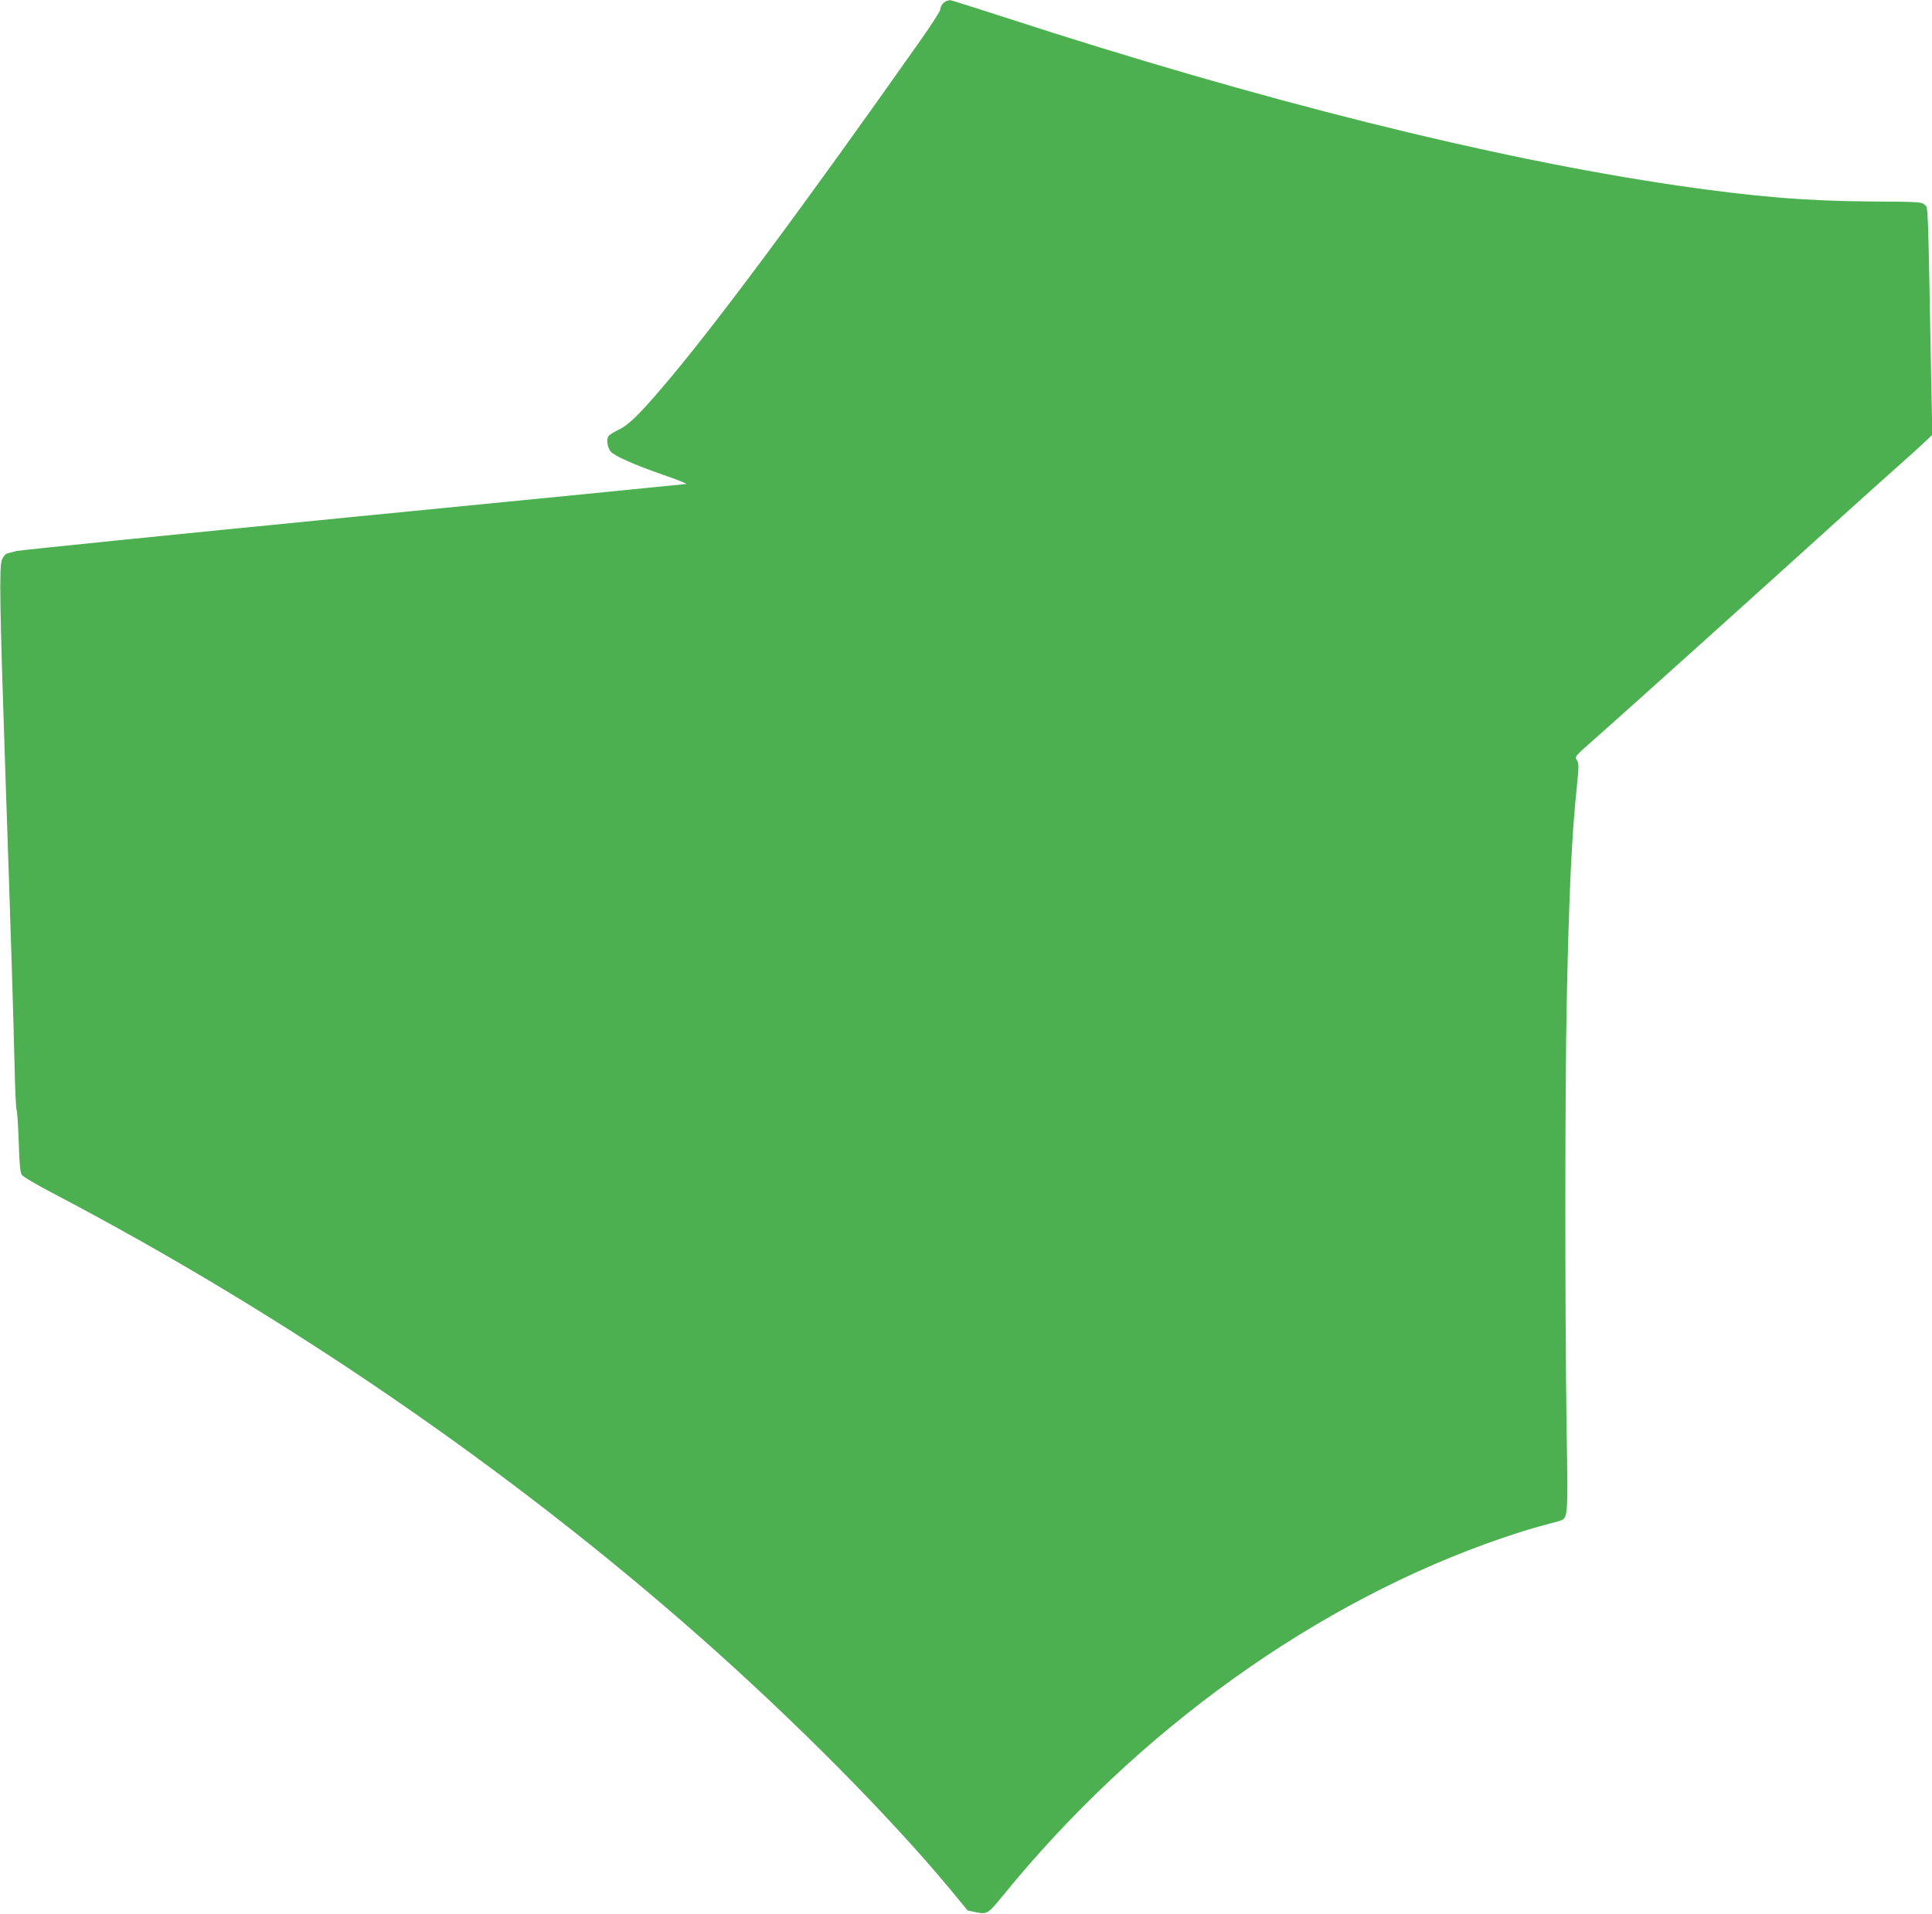 <?xml version="1.0" standalone="no"?>
<!DOCTYPE svg PUBLIC "-//W3C//DTD SVG 20010904//EN"
 "http://www.w3.org/TR/2001/REC-SVG-20010904/DTD/svg10.dtd">
<svg version="1.0" xmlns="http://www.w3.org/2000/svg"
 width="1280pt" height="1268pt" viewBox="0 0 1280 1268"
 preserveAspectRatio="xMidYMid meet">
<g transform="translate(0,1268) scale(0.1,-0.1)"
fill="#4caf50" stroke="none">
<path d="M6270 12673 c-21 -8 -40 -34 -40 -55 0 -11 -59 -103 -132 -206 -789
-1120 -1375 -1908 -1708 -2297 -153 -180 -228 -253 -289 -281 -31 -15 -62 -34
-69 -43 -16 -21 -8 -78 15 -104 27 -30 159 -88 349 -154 93 -32 160 -59 149
-60 -11 -2 -1003 -100 -2205 -218 -1202 -118 -2205 -220 -2230 -226 -25 -6
-53 -13 -63 -16 -11 -3 -26 -21 -34 -41 -19 -45 -15 -302 22 -1397 39 -1139
53 -1608 61 -1935 3 -168 10 -309 14 -315 4 -5 10 -100 14 -209 4 -144 10
-205 20 -220 7 -12 99 -66 202 -120 1547 -811 3025 -1825 4294 -2945 623 -550
1257 -1189 1658 -1673 l113 -137 57 -12 c71 -14 78 -10 173 106 892 1100 2090
1958 3318 2376 79 27 187 61 240 75 53 14 111 30 129 35 62 20 61 6 51 624
-11 762 -11 2248 1 2815 15 723 33 1107 67 1427 14 138 14 155 0 176 -15 24
-14 25 126 148 144 126 1150 1031 1622 1459 143 129 318 287 390 350 71 63
149 134 173 157 l44 42 -7 358 c-23 1230 -20 1142 -43 1165 -20 20 -31 21
-359 23 -430 3 -776 32 -1283 106 -1226 180 -2760 563 -4456 1115 -194 63
-356 114 -360 113 -5 0 -16 -3 -24 -6z"/>
</g>
</svg>
